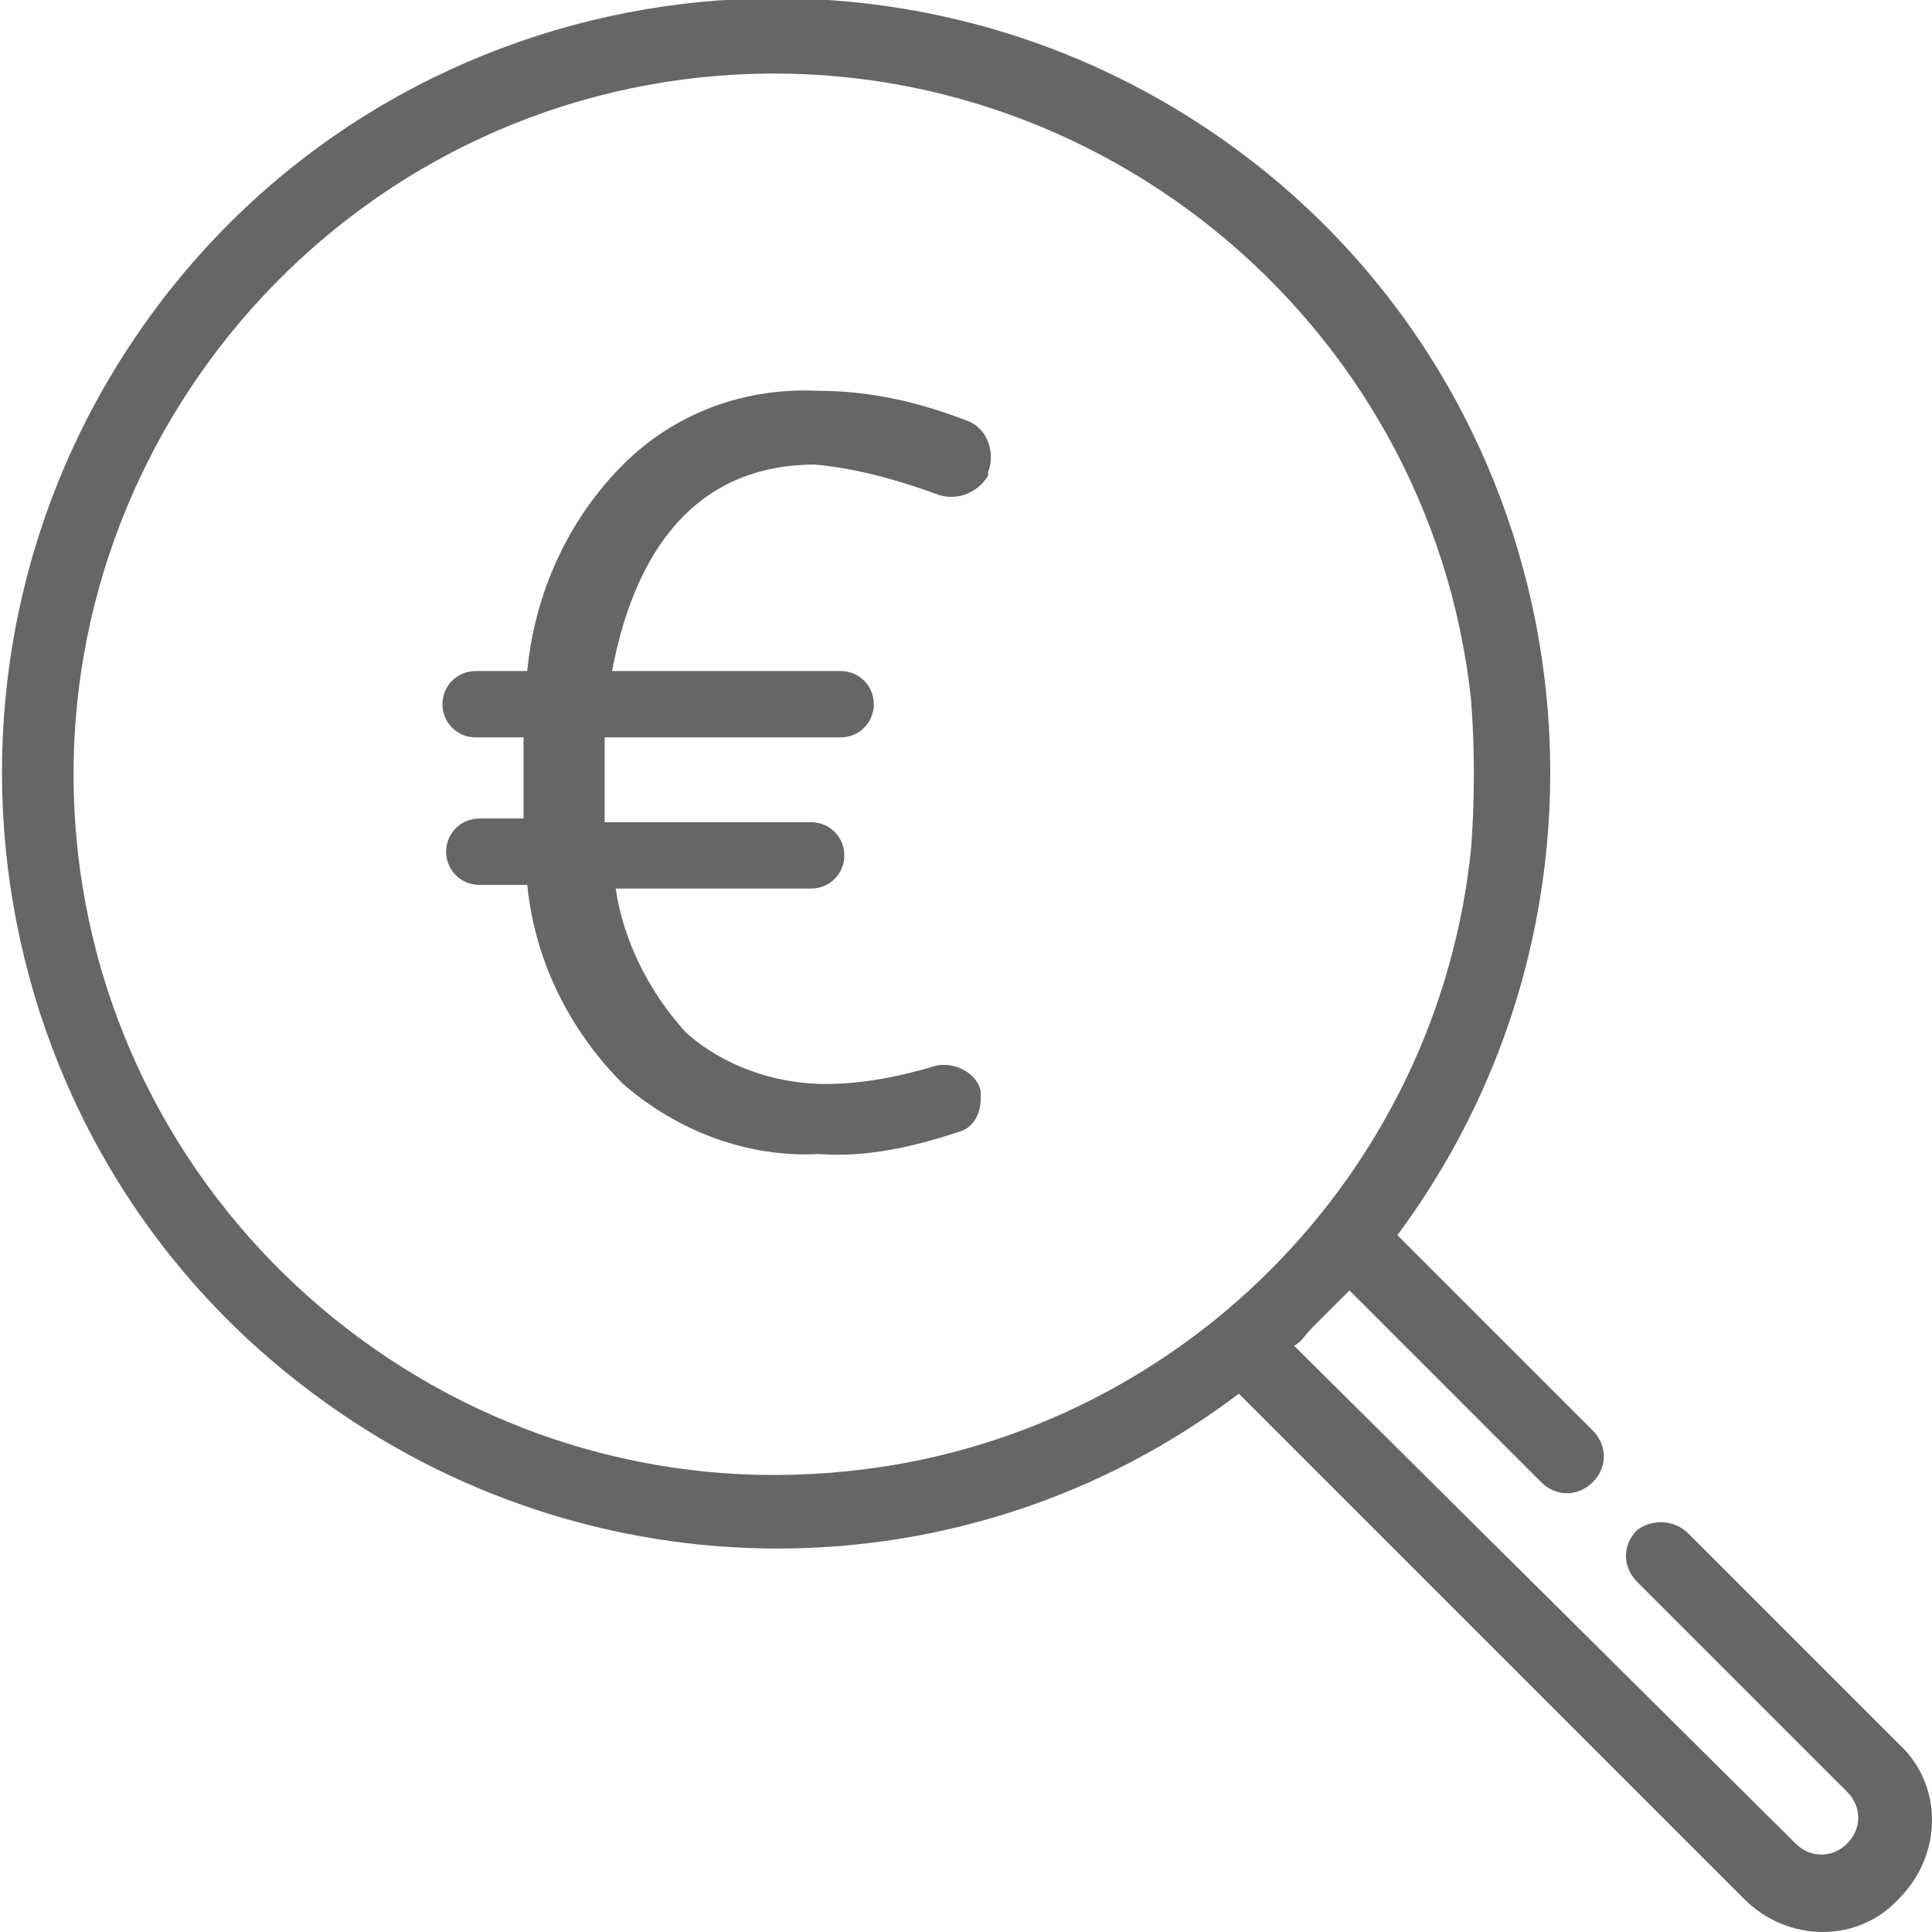 <?xml version="1.0" encoding="utf-8"?>
<!-- Generator: Adobe Illustrator 21.1.0, SVG Export Plug-In . SVG Version: 6.00 Build 0)  -->
<svg version="1.1" id="Ebene_1" xmlns="http://www.w3.org/2000/svg" xmlns:xlink="http://www.w3.org/1999/xlink" x="0px" y="0px"
	 viewBox="0 0 52.4 52.4" style="enable-background:new 0 0 52.4 52.4;" xml:space="preserve">
<style type="text/css">
	.st0{fill:none;}
	.st1{fill:#666666;}
</style>
<title>Element 1</title>
<circle class="st0" cx="21" cy="21" r="19"/>
<path class="st1" d="M44.4,41.5L44.4,41.5c-0.4,0.4-0.4,1,0,1.4l5.7,5.7c0.4,0.4,0.4,1,0,1.4l0,0c-0.4,0.4-1,0.4-1.4,0L35.1,36.5
	c0.2-0.1,0.3-0.3,0.5-0.5l0.5-0.5c0.2-0.2,0.3-0.3,0.5-0.5l5.2,5.2c0.4,0.4,1,0.4,1.4,0c0,0,0,0,0,0l0,0c0.4-0.4,0.4-1,0-1.4
	l-5.3-5.3c6.9-9.3,5-22.5-4.3-29.4s-22.5-5-29.4,4.3s-5,22.5,4.3,29.4c7.5,5.6,17.7,5.6,25.1,0l13.7,13.7c1.2,1.2,3.1,1.2,4.2,0
	c0,0,0,0,0,0l0,0c1.2-1.2,1.2-3.1,0-4.2c0,0,0,0,0,0l-5.7-5.7C45.4,41.2,44.8,41.2,44.4,41.5z M23,39.9C12.6,41,3.2,33.4,2.1,23
	S8.6,3.2,19,2.1S38.8,8.6,39.9,19c0.1,1.3,0.1,2.7,0,4C39,31.9,31.9,39,23,39.9z"/>
<path class="st1" d="M22.1,12.6c-2.9,0-4.8,1.9-5.5,5.6h6.2c0.5,0,0.9,0.4,0.9,0.9l0,0c0,0.5-0.4,0.9-0.9,0.9c0,0,0,0,0,0h-6.4v0.8
	v0.9v0.6H22c0.5,0,0.9,0.4,0.9,0.9c0,0,0,0,0,0l0,0c0,0.5-0.4,0.9-0.9,0.9h-5.3c0.2,1.4,0.9,2.8,1.9,3.9c1,0.9,2.4,1.4,3.8,1.4
	c1,0,2-0.2,3-0.5c0.5-0.1,1.1,0.2,1.2,0.7c0,0.1,0,0.2,0,0.2l0,0c0,0.4-0.2,0.8-0.6,0.9c-1.2,0.4-2.5,0.7-3.8,0.6
	c-1.9,0.1-3.8-0.6-5.3-1.9c-1.5-1.5-2.4-3.4-2.6-5.4H13c-0.5,0-0.9-0.4-0.9-0.9c0,0,0,0,0,0l0,0c0-0.5,0.4-0.9,0.9-0.9h1.2v-0.6
	v-0.6V20h-1.3c-0.5,0-0.9-0.4-0.9-0.9l0,0c0-0.5,0.4-0.9,0.9-0.9c0,0,0,0,0,0h1.4c0.2-2.1,1.1-4.1,2.6-5.6c1.4-1.4,3.3-2.1,5.3-2
	c1.4,0,2.7,0.3,4,0.8c0.6,0.2,0.8,0.9,0.6,1.4c0,0,0,0,0,0.1l0,0c-0.3,0.5-0.9,0.7-1.4,0.5C24.3,13,23.2,12.7,22.1,12.6z"/>
</svg>
